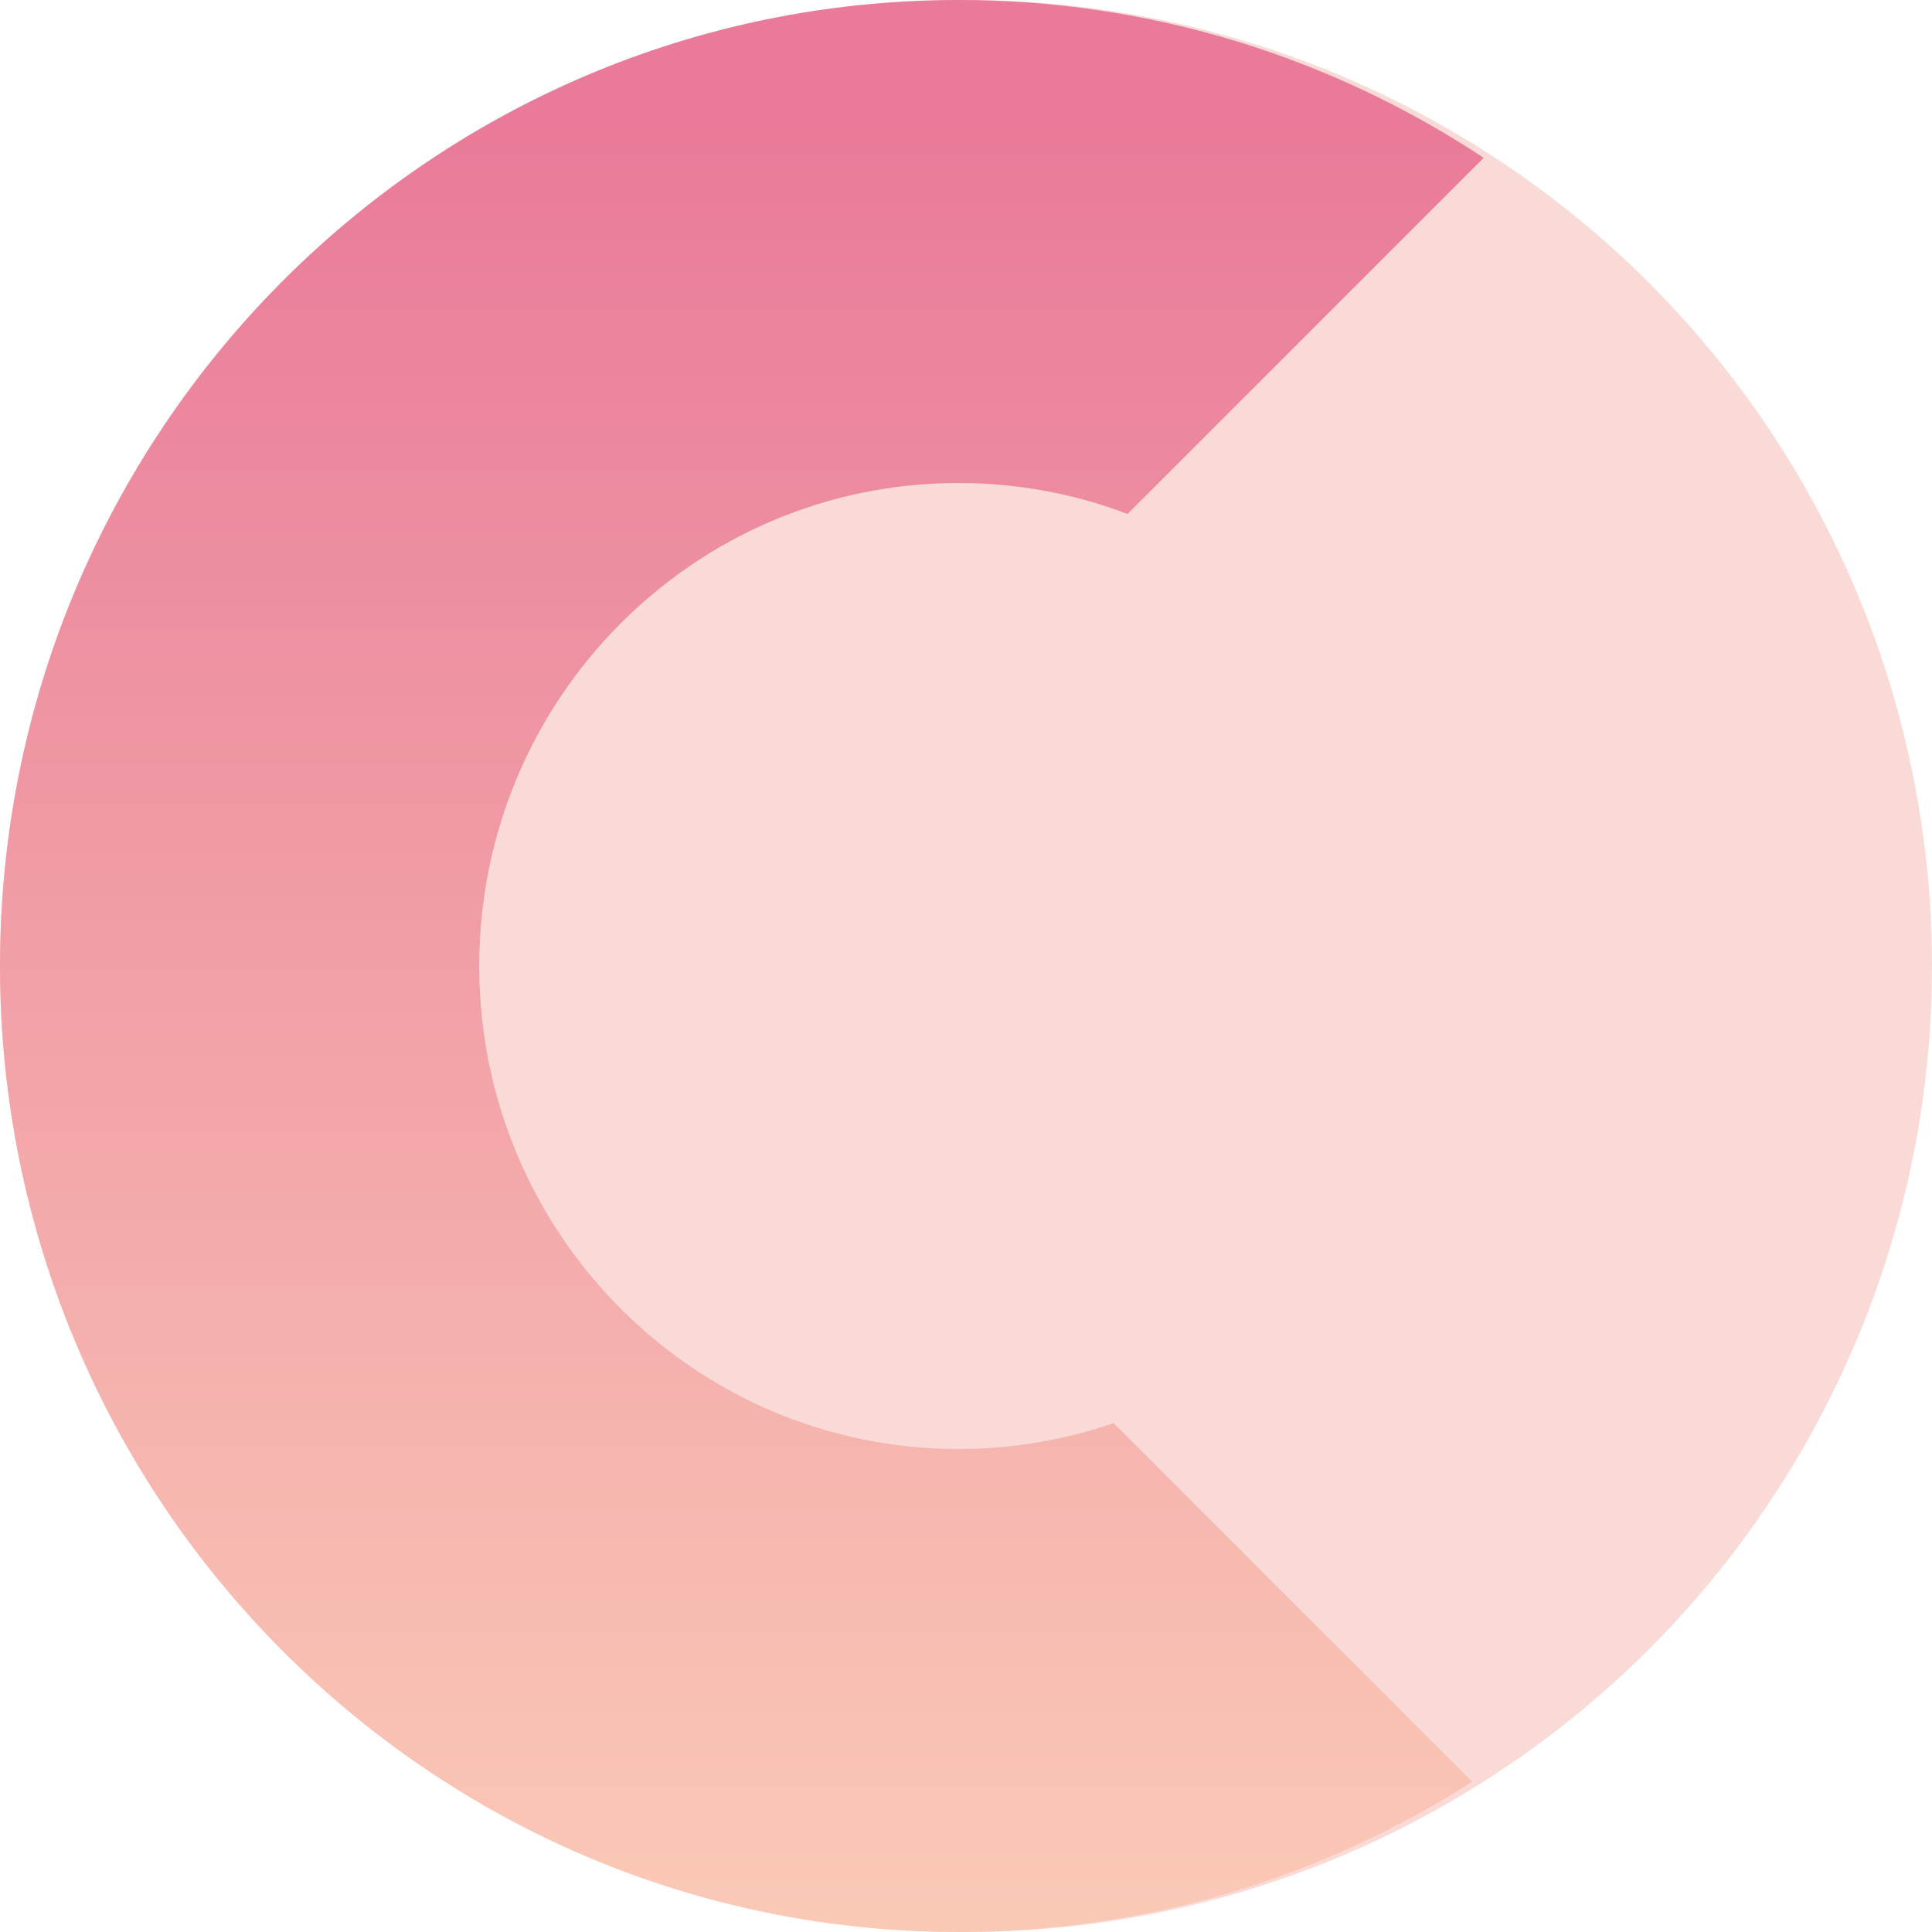 <svg xmlns="http://www.w3.org/2000/svg" width="60" height="60" viewBox="0 0 60 60">
  <defs>
    <linearGradient id="logo-sm-a" x1="50%" x2="50%" y1="6.362%" y2="98.546%">
      <stop offset="0%" stop-color="#E97A99"/>
      <stop offset="100%" stop-color="#FAC9B6"/>
    </linearGradient>
  </defs>
  <g fill="none" fill-rule="evenodd">
    <circle cx="30" cy="30" r="30" fill="#F6B7B0" fill-opacity=".5"/>
    <path fill="url(#logo-sm-a)" d="M29.766,0 C35.788,0 41.392,1.803 46.077,4.902 L35.018,15.961 C33.384,15.34 31.614,15 29.766,15 C21.546,15 14.883,21.716 14.883,30 C14.883,38.284 21.546,45 29.766,45 C31.452,45 33.073,44.717 34.584,44.196 L45.719,55.331 C41.108,58.288 35.635,60 29.766,60 C13.326,60 0,46.569 0,30 C0,13.431 13.326,0 29.766,0 Z"/>
  </g>
</svg>
